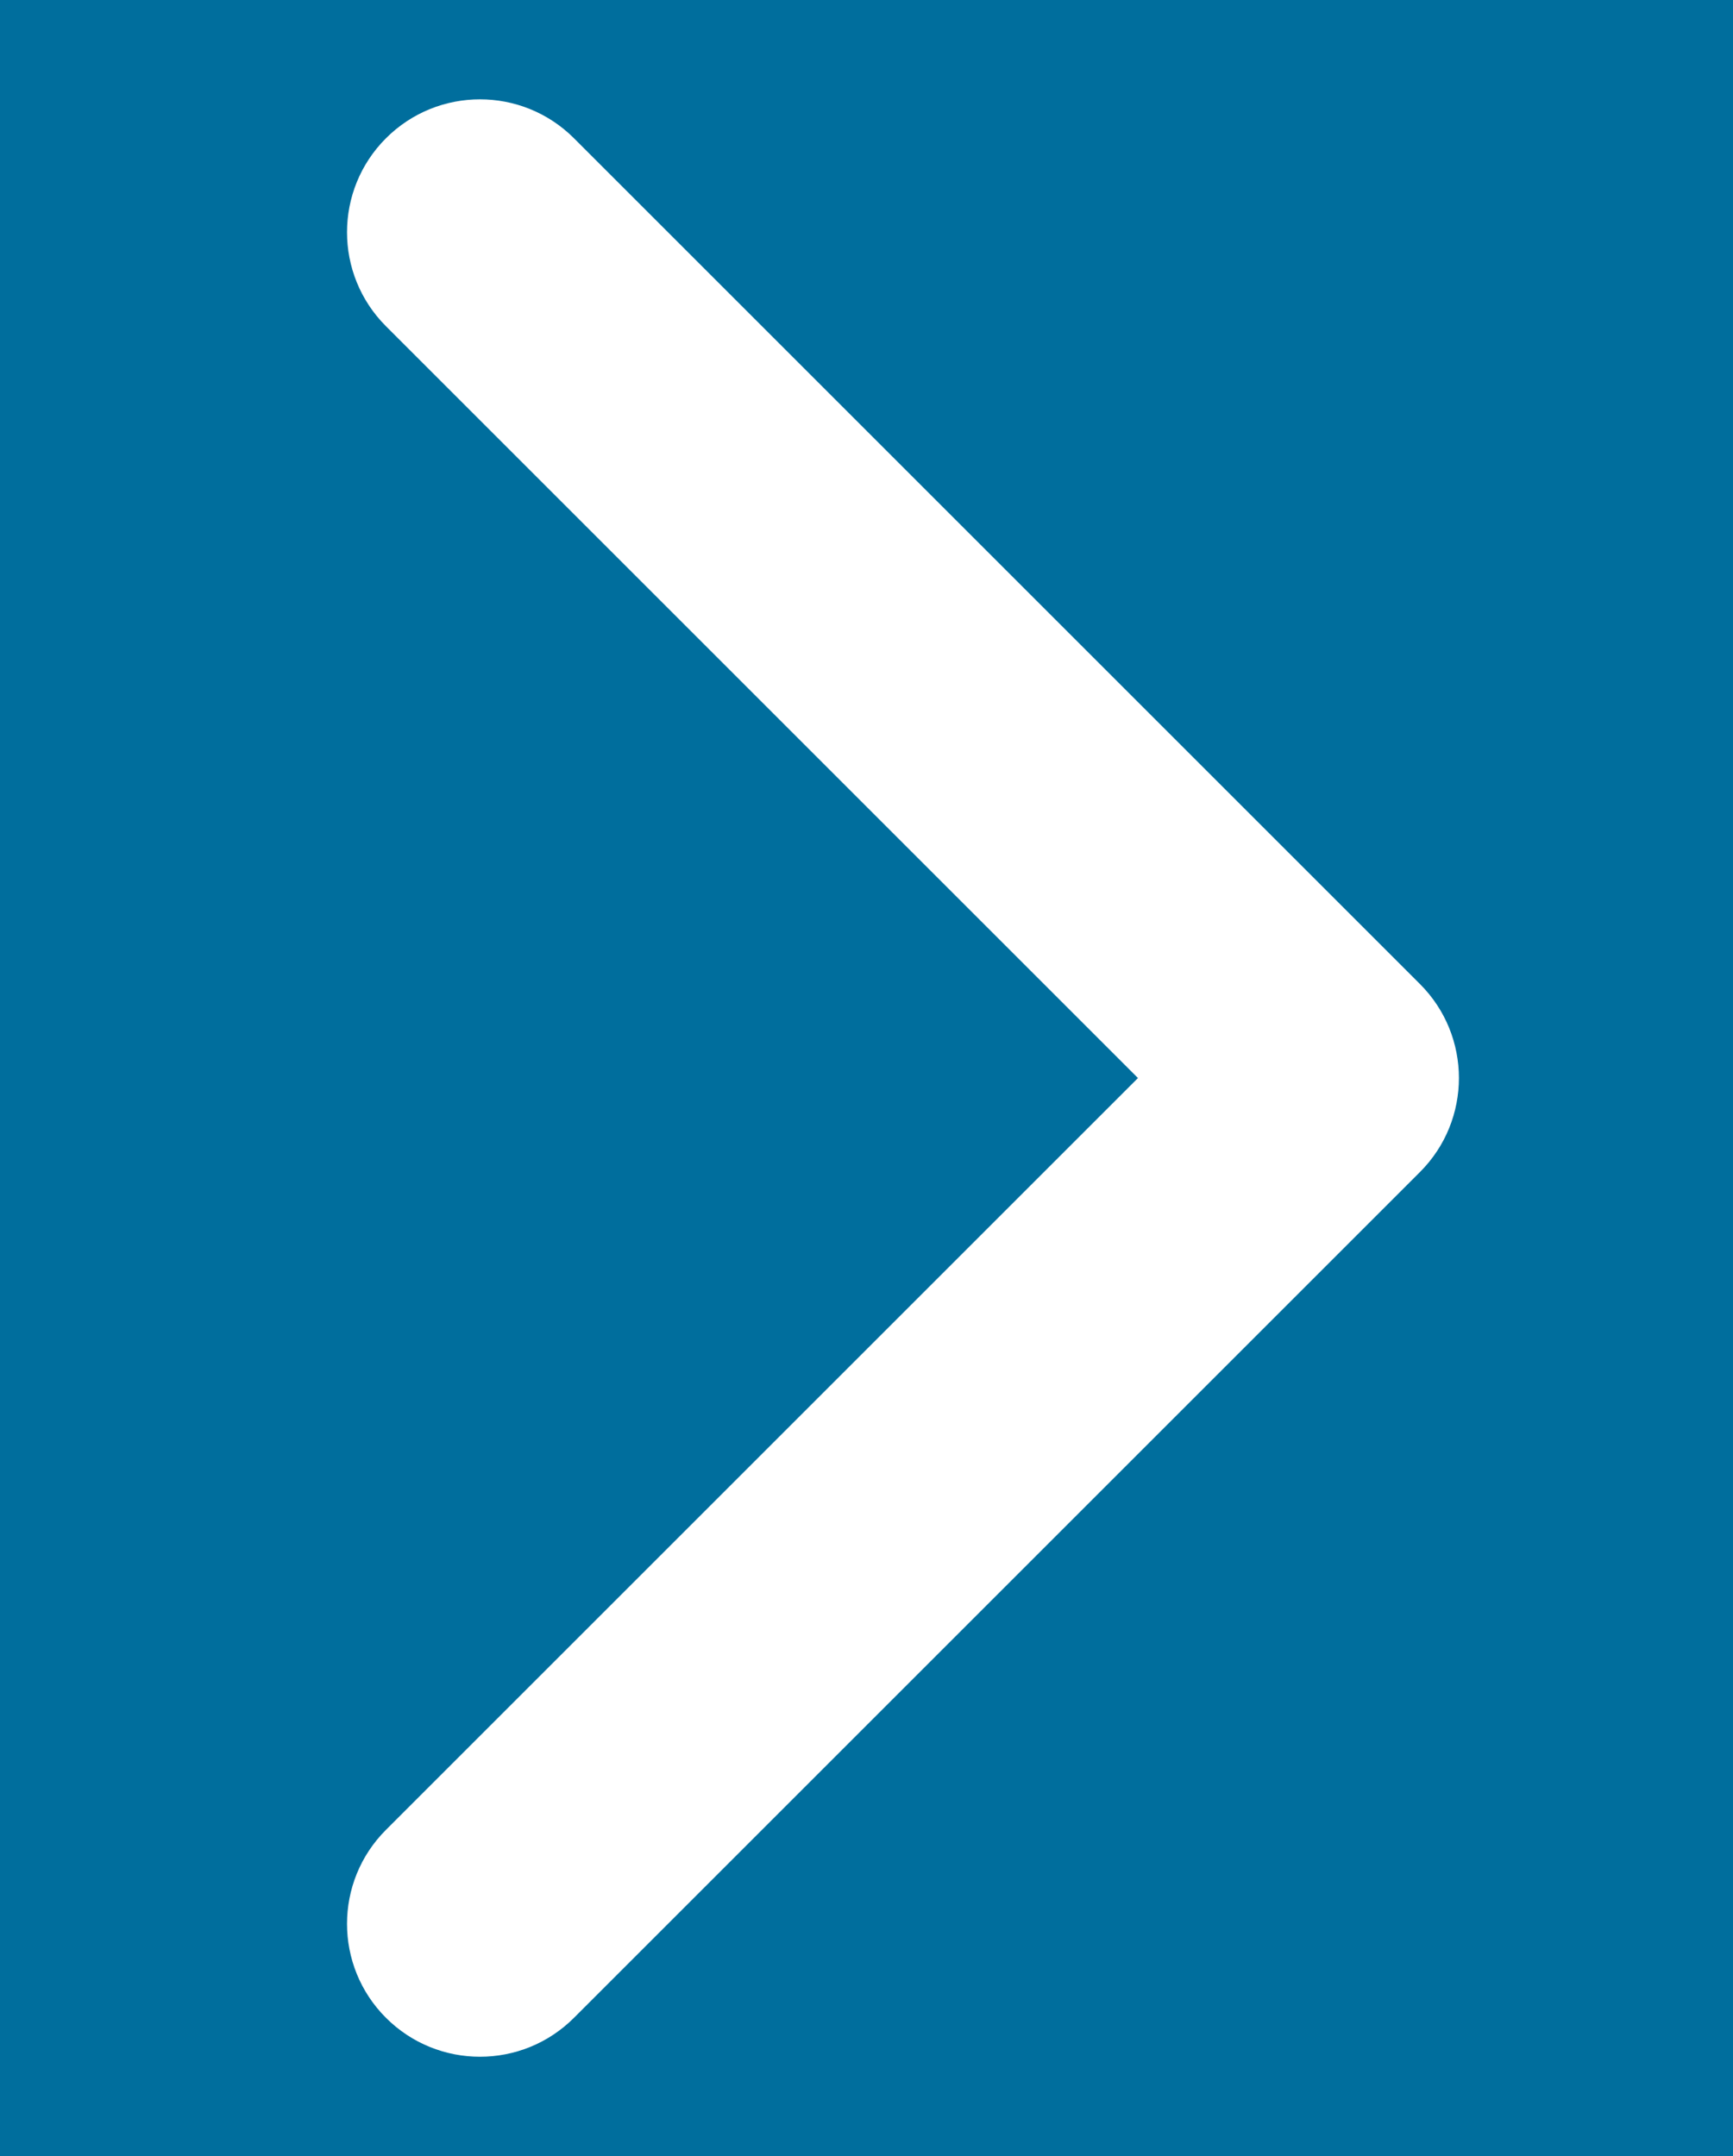 <?xml version="1.0" encoding="UTF-8"?> <svg xmlns="http://www.w3.org/2000/svg" width="45" height="56" viewBox="0 0 45 56" fill="none"><rect width="45" height="56" fill="#006E9D"></rect><path d="M36.872 30.441C38.22 29.093 38.22 26.907 36.872 25.559L14.904 3.591C13.556 2.243 11.37 2.243 10.022 3.591C8.674 4.939 8.674 7.125 10.022 8.473L29.549 28L10.022 47.527C8.674 48.875 8.674 51.061 10.022 52.409C11.37 53.757 13.556 53.757 14.904 52.409L36.872 30.441ZM34 31.452H34.431V24.548H34V31.452Z" fill="white"></path></svg> 